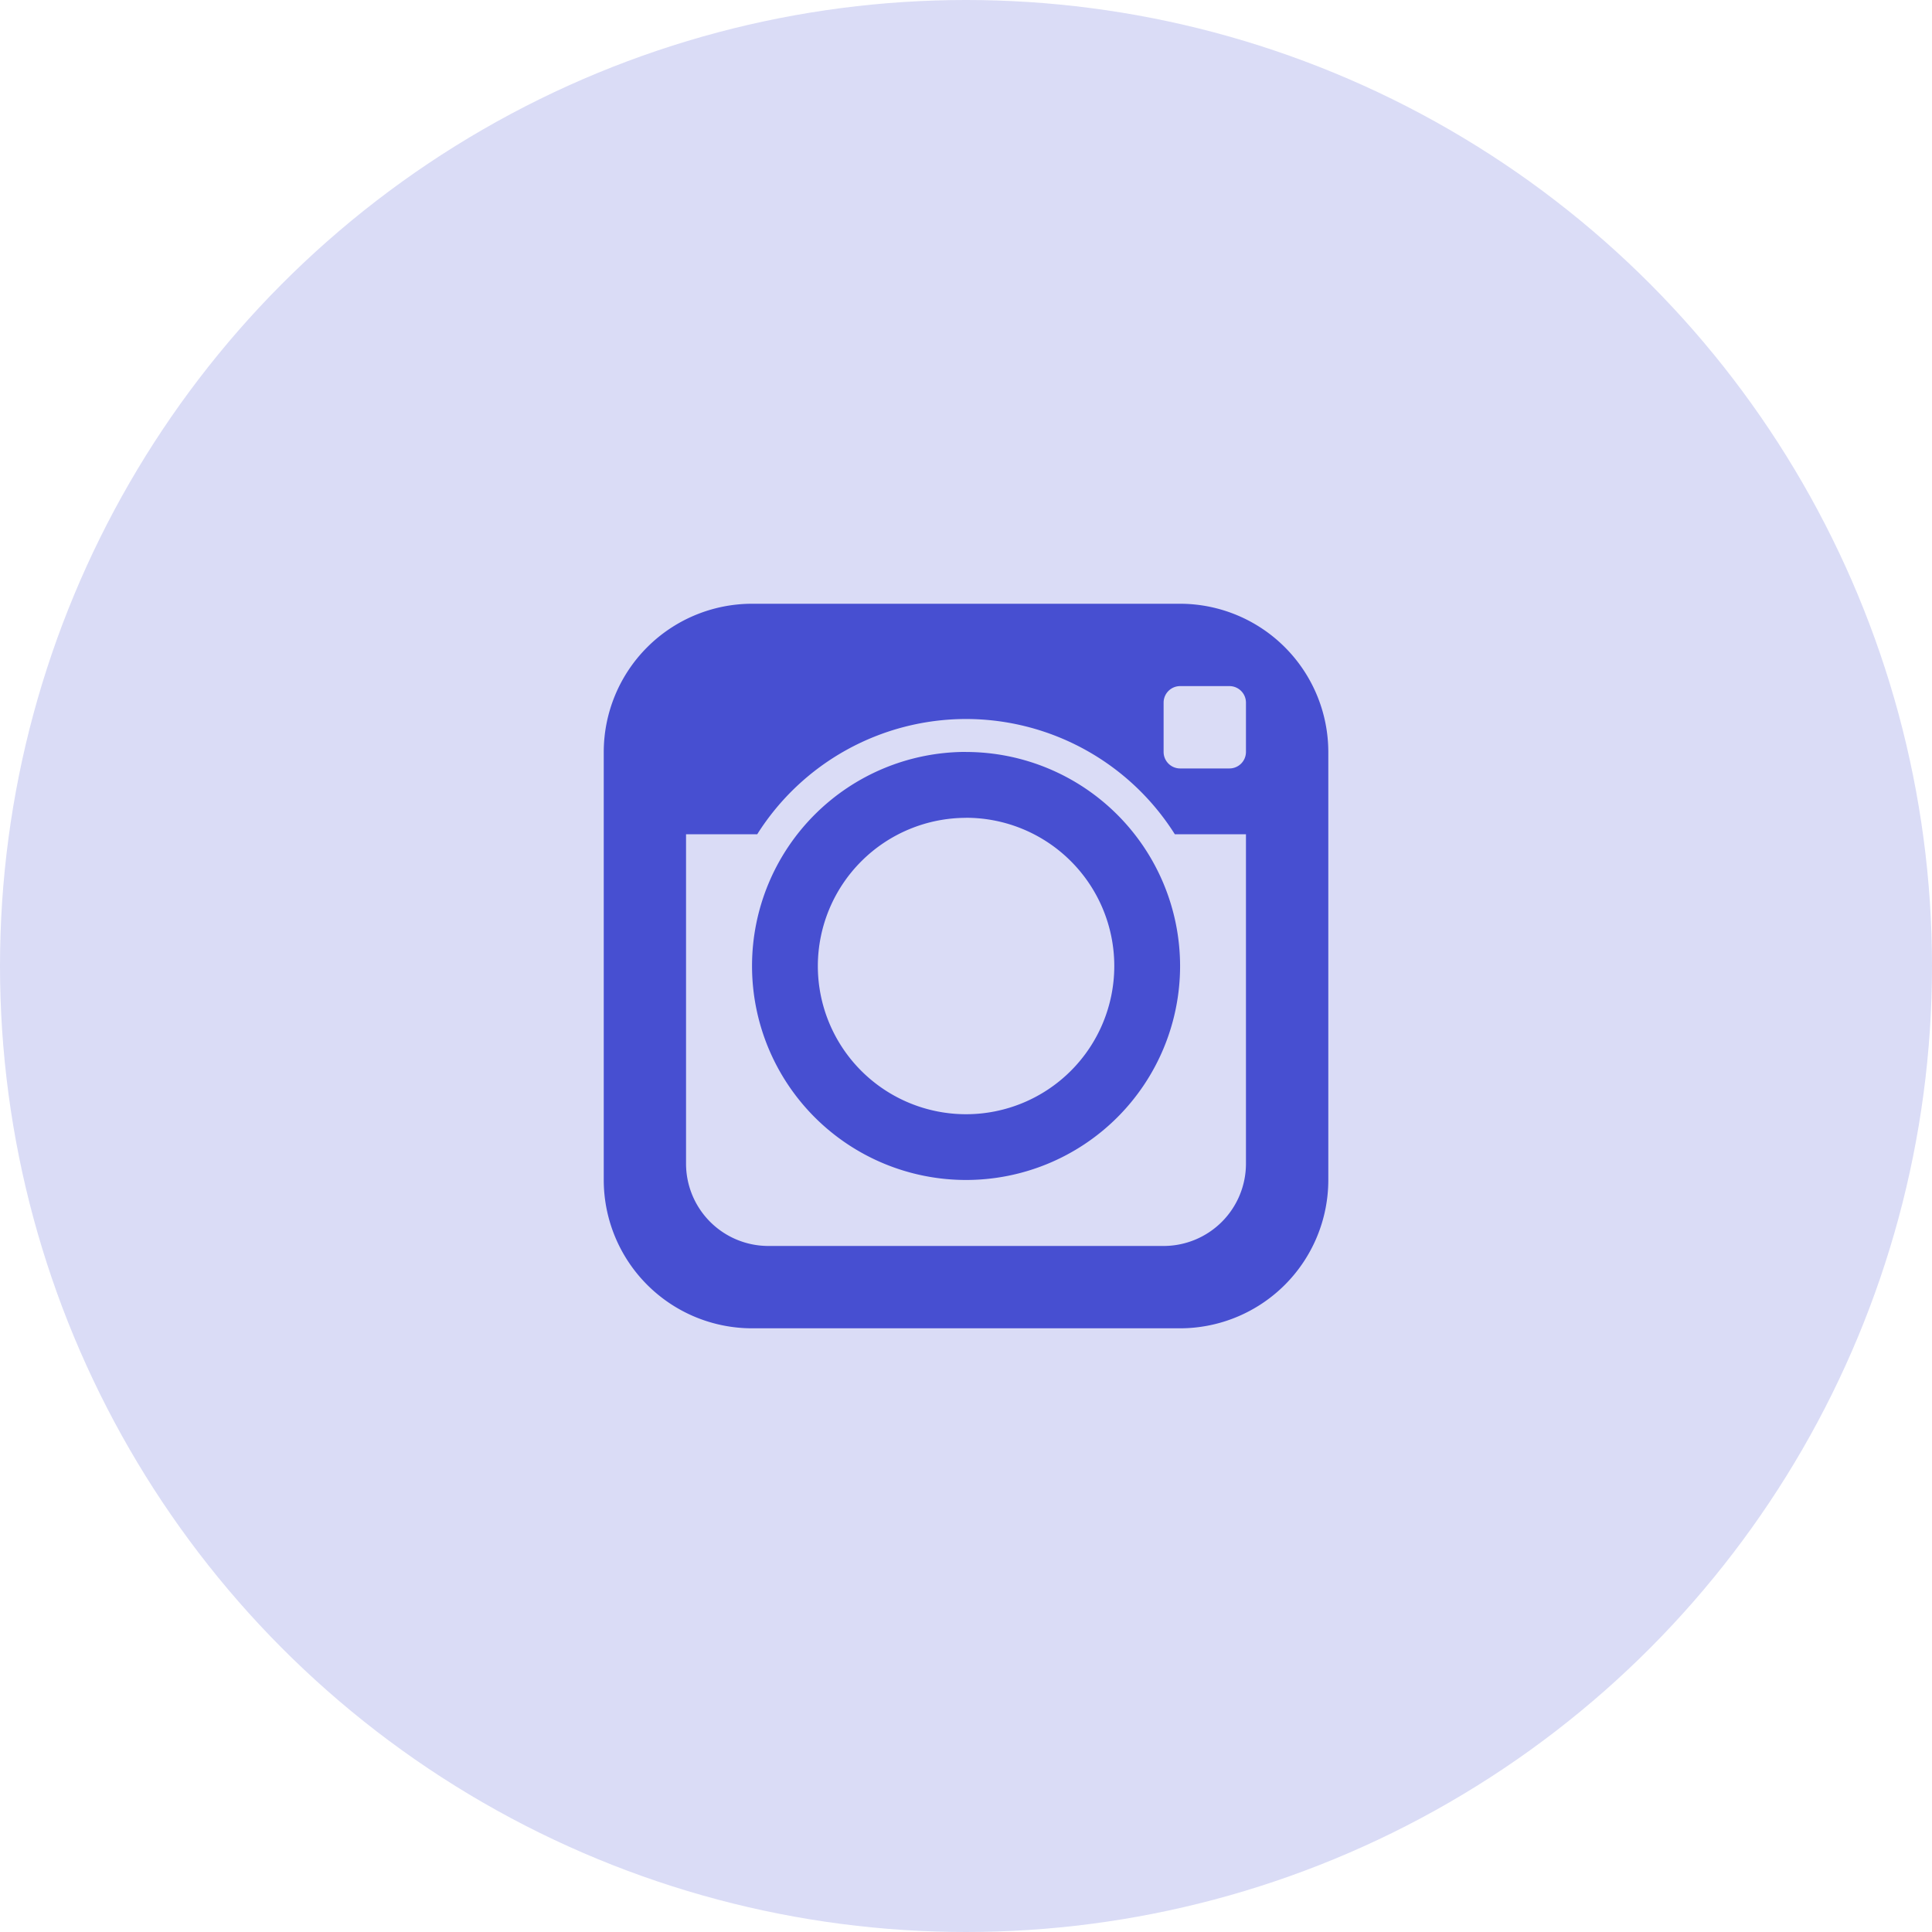 <svg xmlns="http://www.w3.org/2000/svg" xmlns:xlink="http://www.w3.org/1999/xlink" width="32" height="32" viewBox="0 0 32 32"><defs><clipPath id="a"><rect width="12" height="12" transform="translate(517 839)" fill="#474fd1"/></clipPath></defs><g transform="translate(-507 -829)"><circle cx="16" cy="16" r="16" transform="translate(507 829)" fill="#dadcf6"/><g clip-path="url(#a)"><path d="M3.273.818A2.458,2.458,0,0,0,.818,3.273v7.091a2.458,2.458,0,0,0,2.455,2.455h7.091a2.458,2.458,0,0,0,2.455-2.455V3.273A2.458,2.458,0,0,0,10.364.818Zm7.091,1.364h.818a.274.274,0,0,1,.273.273v.818a.274.274,0,0,1-.273.273h-.818a.274.274,0,0,1-.273-.273V2.455A.274.274,0,0,1,10.364,2.182Zm-3.545.545a4.092,4.092,0,0,1,3.458,1.909h1.178v5.455a1.364,1.364,0,0,1-1.364,1.364H3.545a1.364,1.364,0,0,1-1.364-1.364V4.636H3.36A4.092,4.092,0,0,1,6.818,2.727Zm0,.545a3.545,3.545,0,1,0,3.545,3.545A3.549,3.549,0,0,0,6.818,3.273Zm0,1.091A2.455,2.455,0,1,1,4.364,6.818,2.458,2.458,0,0,1,6.818,4.364Z" transform="translate(516.182 838.182)" fill="#474fd1"/></g></g></svg>